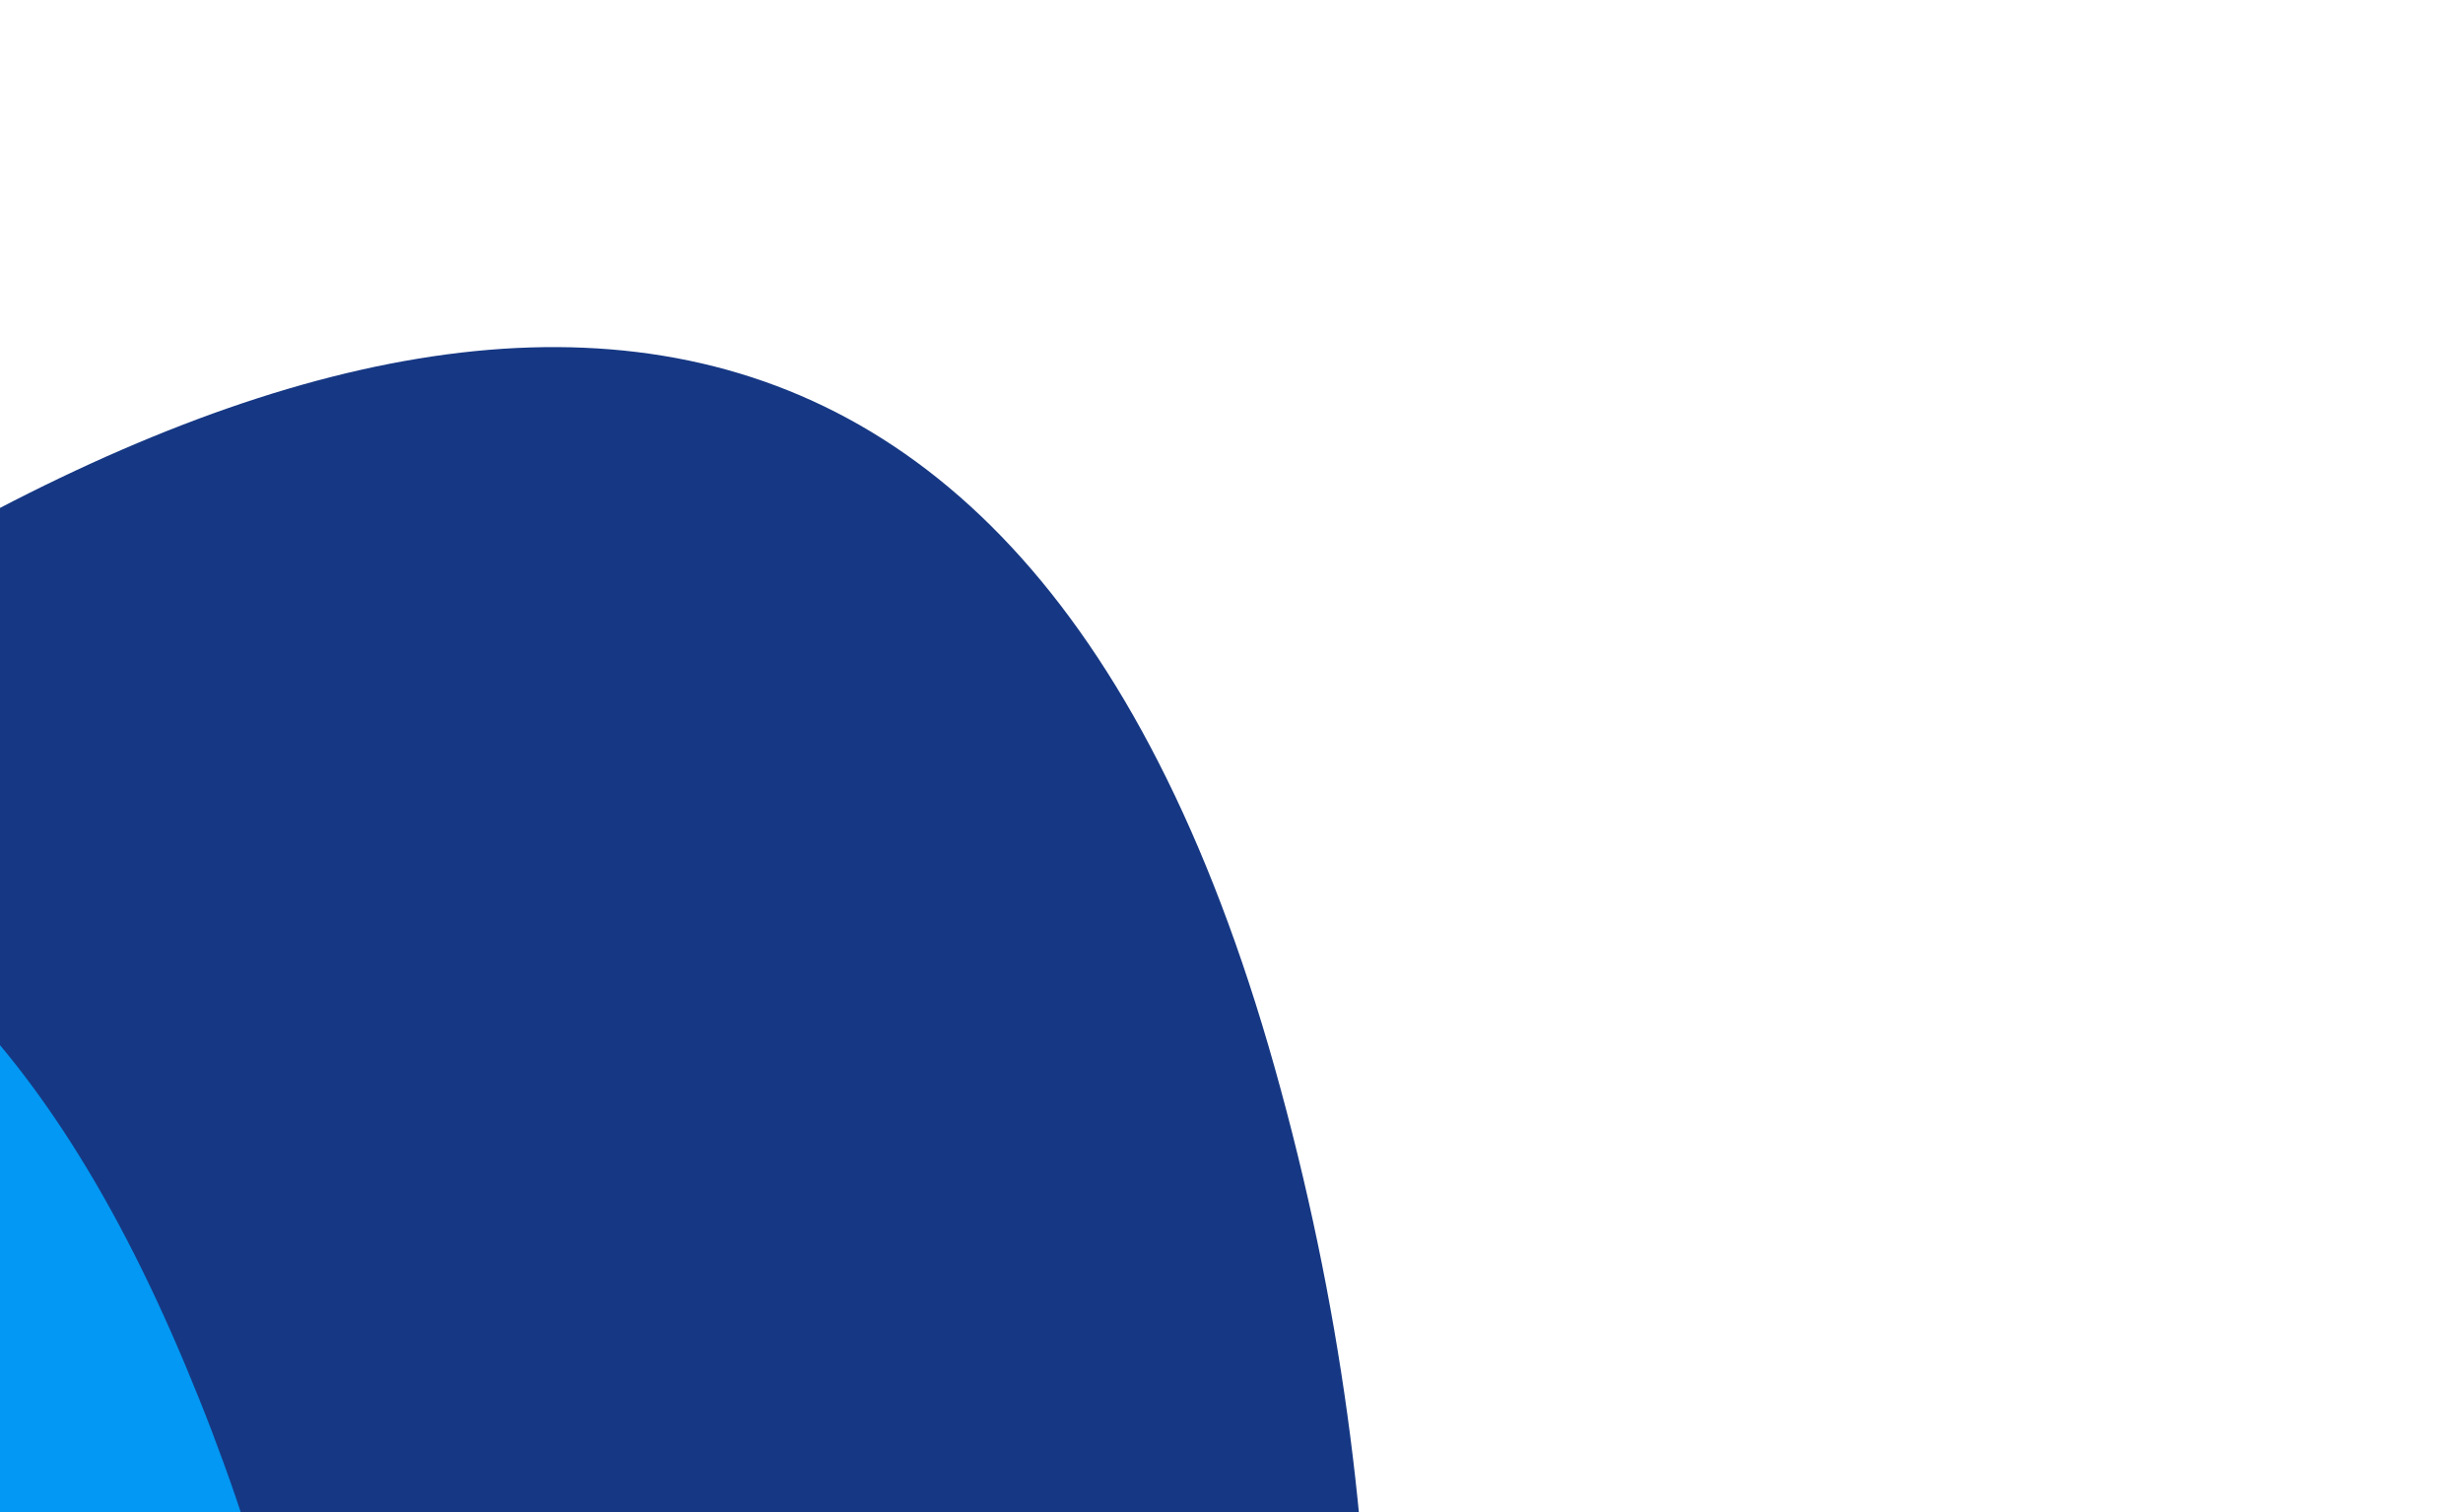 <svg width="907" height="557" viewBox="0 0 907 557" fill="none" xmlns="http://www.w3.org/2000/svg">
<path d="M469.395 393.174C663.625 1083.6 10.283 1636.15 -340.666 1826.11L-823.552 1017.05C-473.499 521.412 275.165 -297.257 469.395 393.174Z" fill="#163884"/>
<path opacity="0.9" d="M63.058 490.783C290.324 1006.55 -151.154 1494.78 -400.301 1674.42L-863.372 1093.87C-649.256 677.937 -164.208 -24.981 63.058 490.783Z" fill="#00A3FF"/>
</svg>
